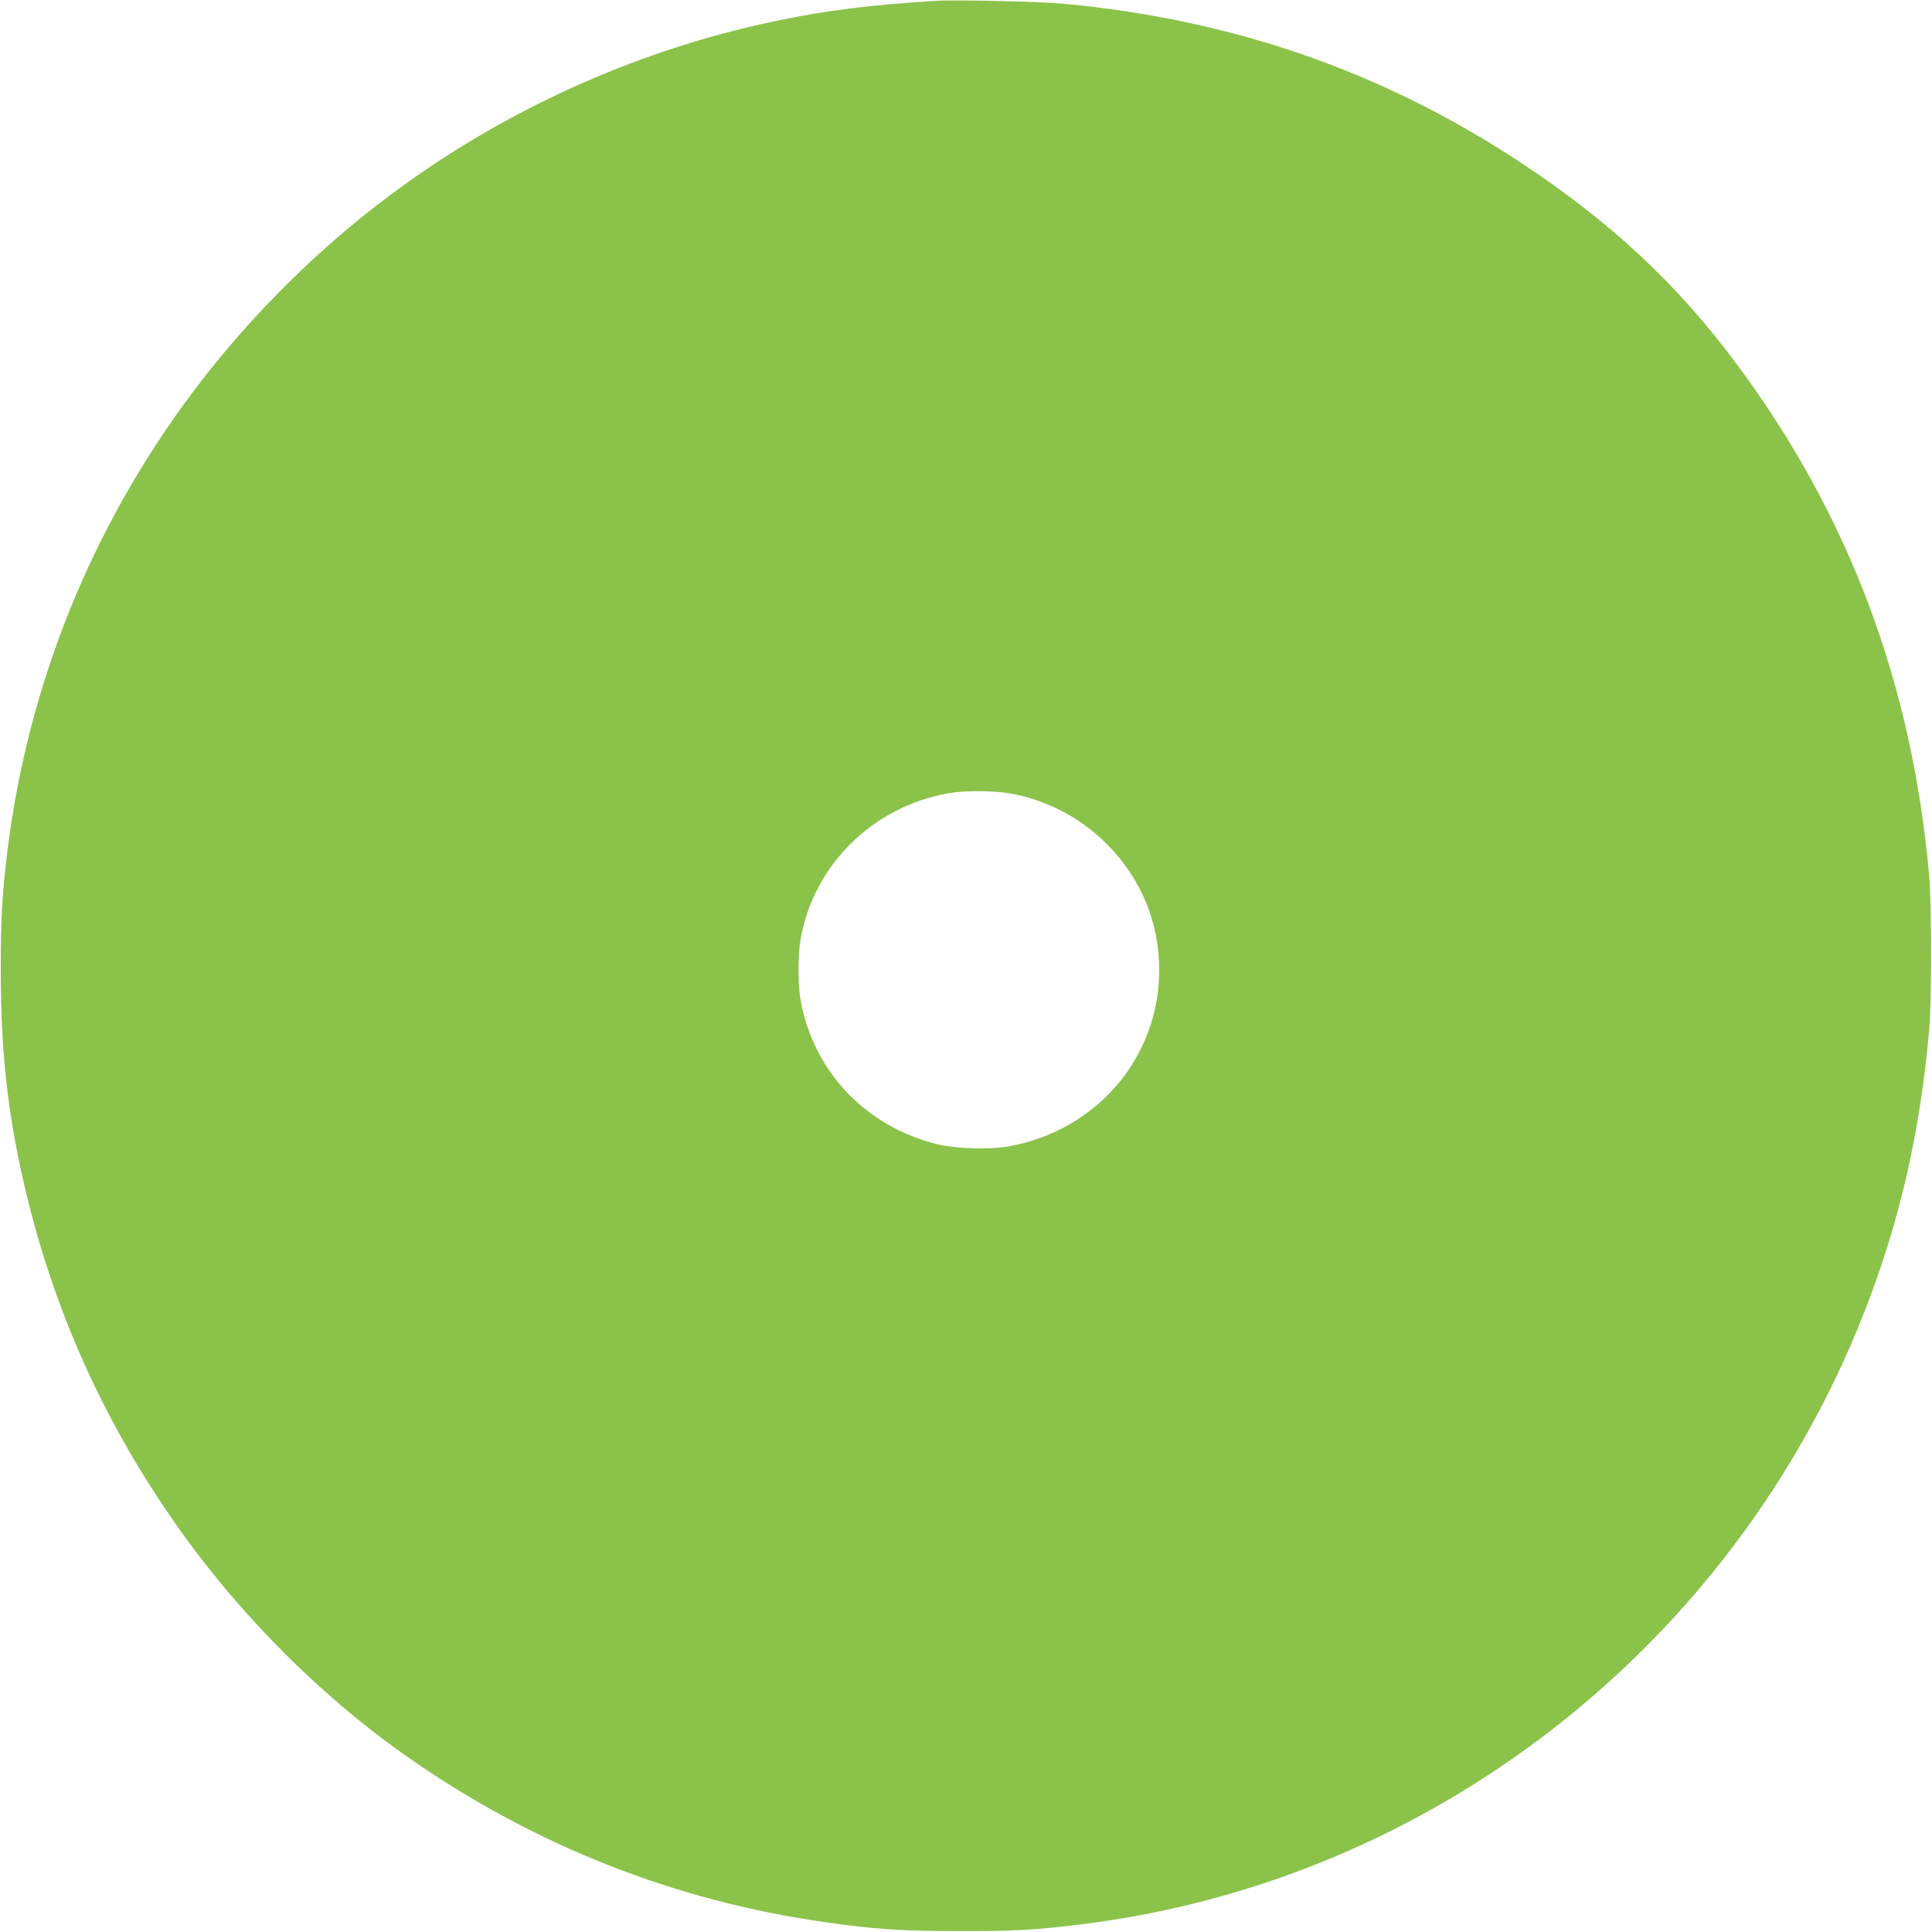 <?xml version="1.0" standalone="no"?>
<!DOCTYPE svg PUBLIC "-//W3C//DTD SVG 20010904//EN"
 "http://www.w3.org/TR/2001/REC-SVG-20010904/DTD/svg10.dtd">
<svg version="1.0" xmlns="http://www.w3.org/2000/svg"
 width="1280pt" height="1280pt" viewBox="0 0 1280 1280"
 preserveAspectRatio="xMidYMid meet">
<g transform="translate(0,1280) scale(0.1,-0.1)"
fill="#8bc34a" stroke="none">
<path d="M6190 12794 c-444 -29 -710 -62 -1055 -134 -955 -200 -1868 -622
-2640 -1221 -456 -353 -880 -785 -1223 -1244 -666 -890 -1084 -1927 -1222
-3025 -36 -294 -45 -441 -45 -795 0 -532 44 -937 151 -1405 180 -784 486
-1492 931 -2155 435 -649 1011 -1238 1636 -1671 823 -572 1751 -938 2737
-1078 332 -48 510 -60 895 -60 366 -1 505 7 810 45 2316 285 4311 1840 5179
4037 239 604 378 1207 438 1897 16 194 16 813 0 1005 -112 1276 -529 2390
-1270 3390 -401 541 -843 953 -1452 1353 -908 596 -1894 937 -3010 1042 -154
15 -732 28 -860 19z m490 -5249 c246 -40 475 -159 655 -339 225 -227 345 -516
345 -833 0 -581 -417 -1067 -1004 -1169 -122 -22 -346 -14 -466 15 -474 117
-822 483 -906 956 -18 103 -18 297 0 402 87 492 475 876 976 967 103 19 286
19 400 1z"/>
</g>
</svg>
